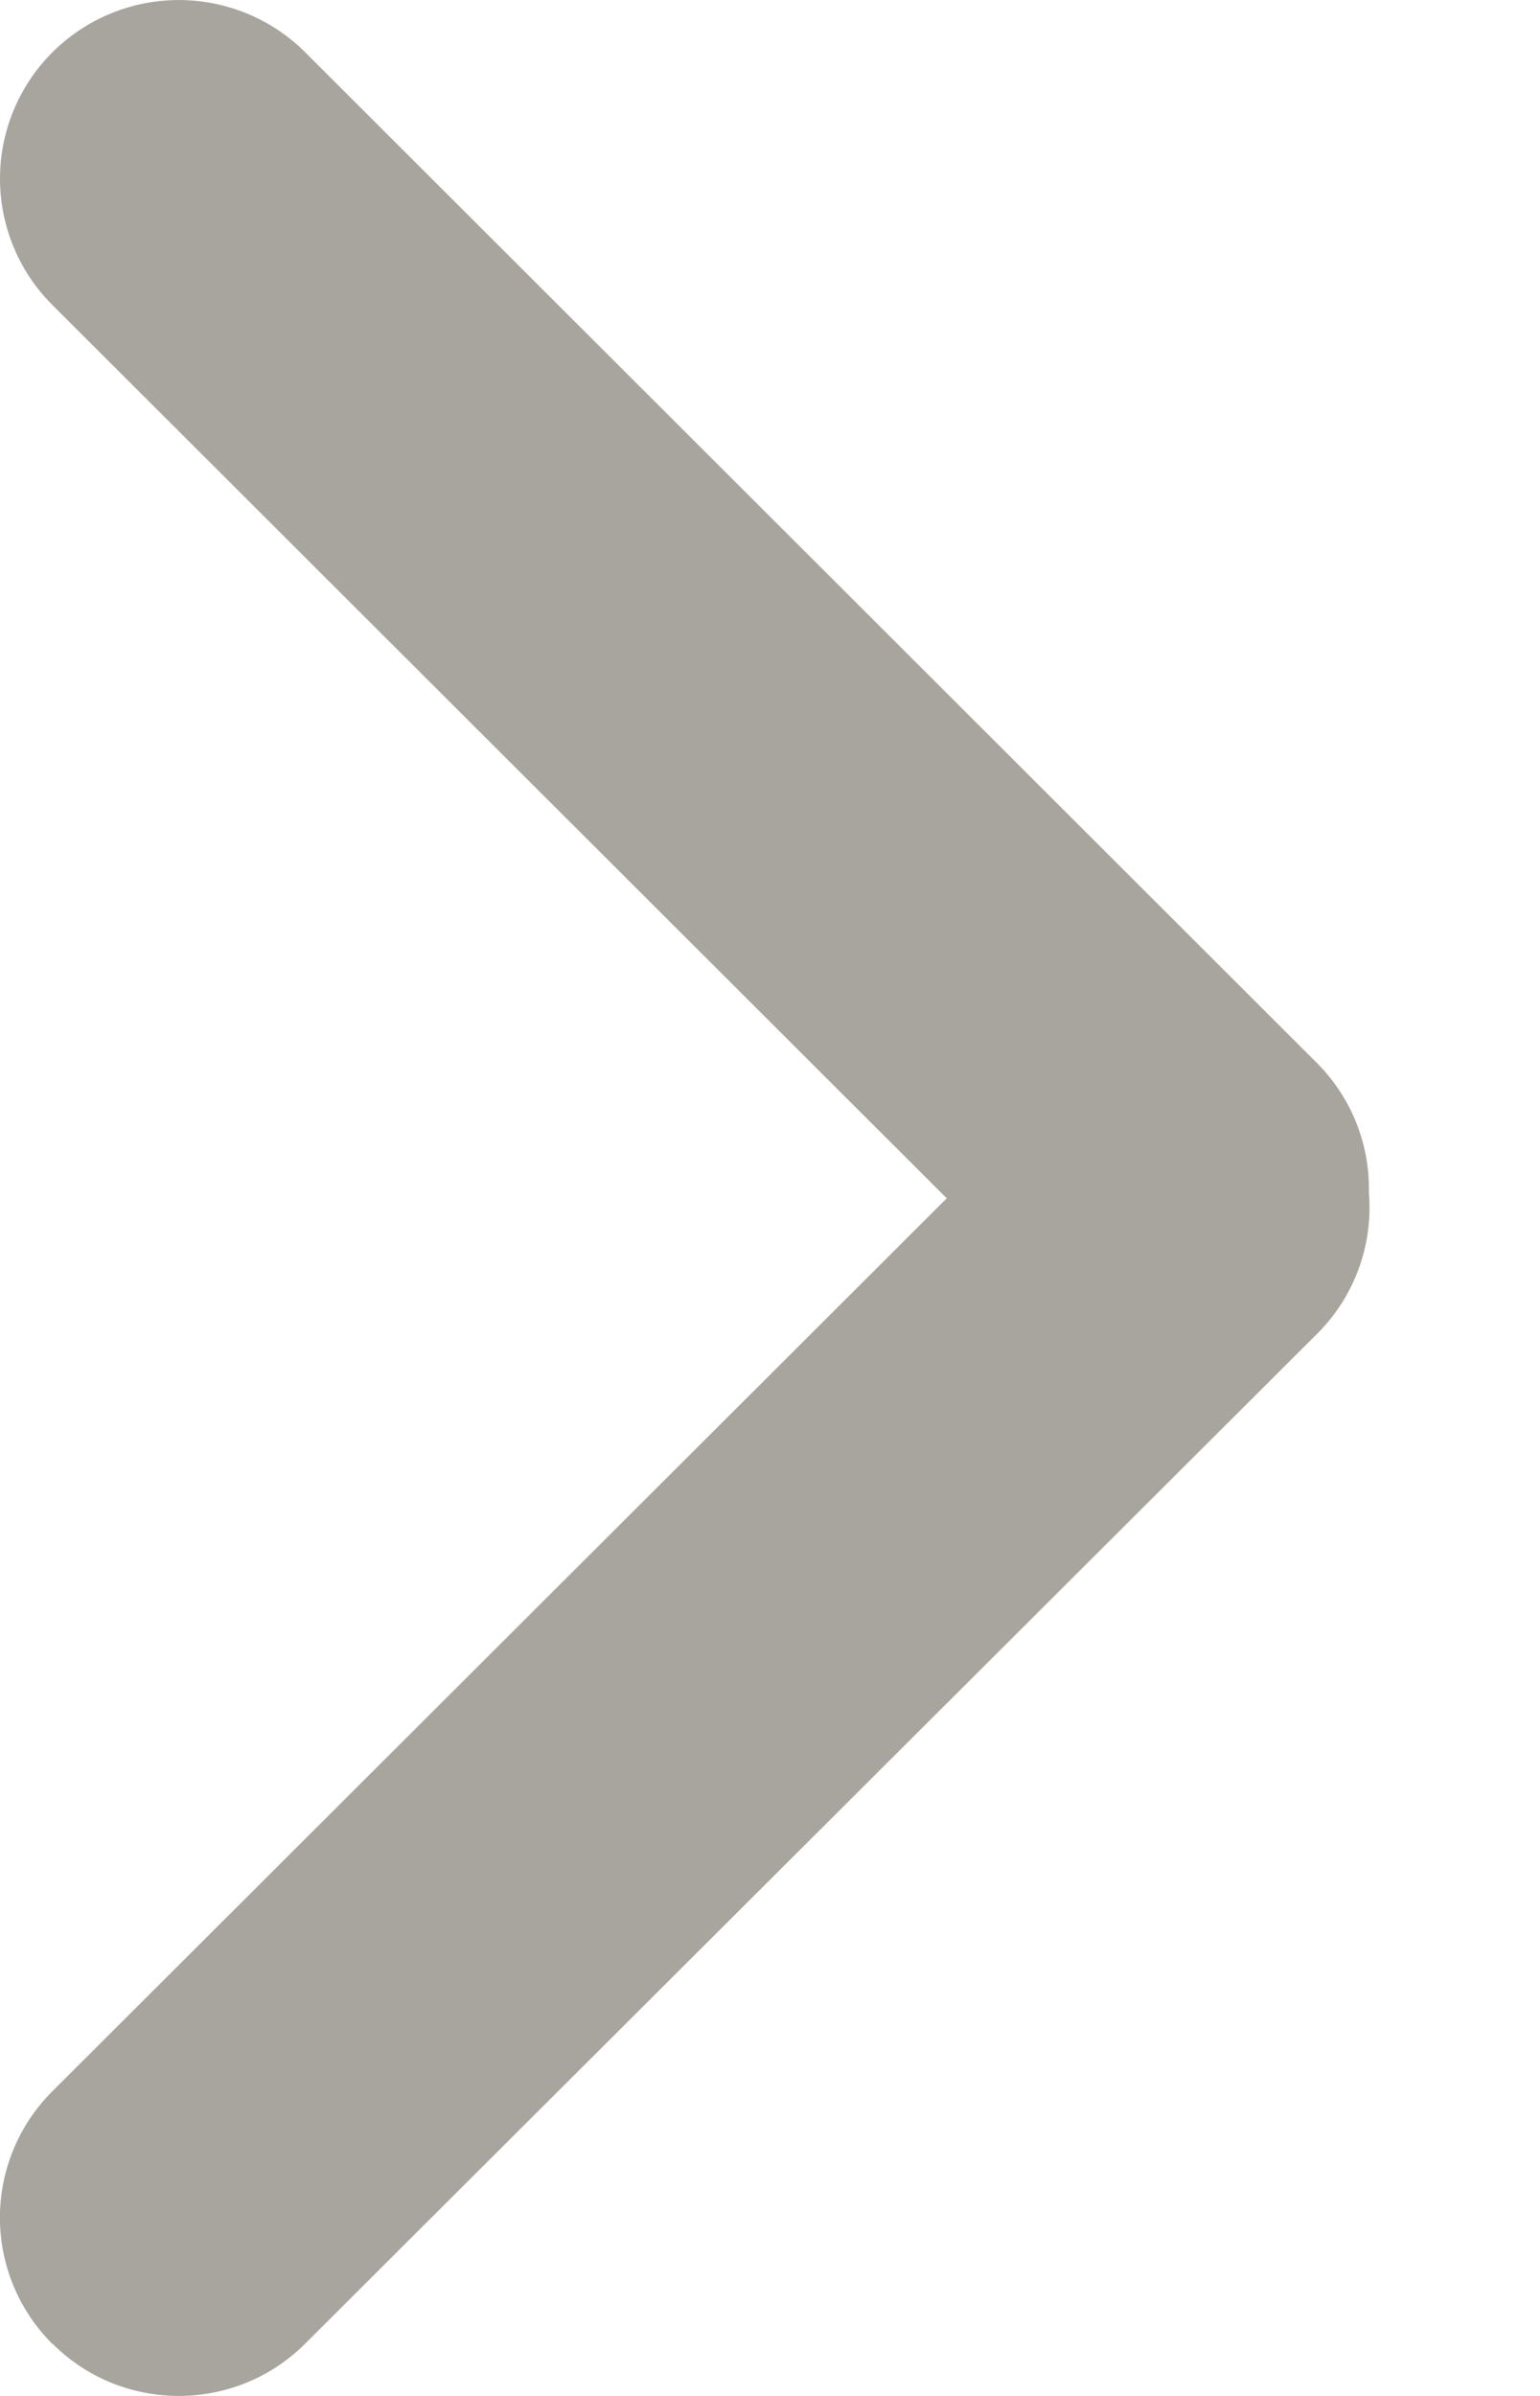 <svg width="9" height="14" viewBox="0 0 9 14" fill="none" xmlns="http://www.w3.org/2000/svg"><path fill-rule="evenodd" clip-rule="evenodd" d="M.306 13.694c.408.408 1.07.408 1.478 0l5.913-5.9A1.04 1.04 0 008 6.97a1.04 1.04 0 00-.306-.761L1.784.306a1.046 1.046 0 00-1.478 0 1.043 1.043 0 000 1.476l5.227 5.22L.306 12.22a1.042 1.042 0 000 1.476z" fill="#A7A59E"/></svg>